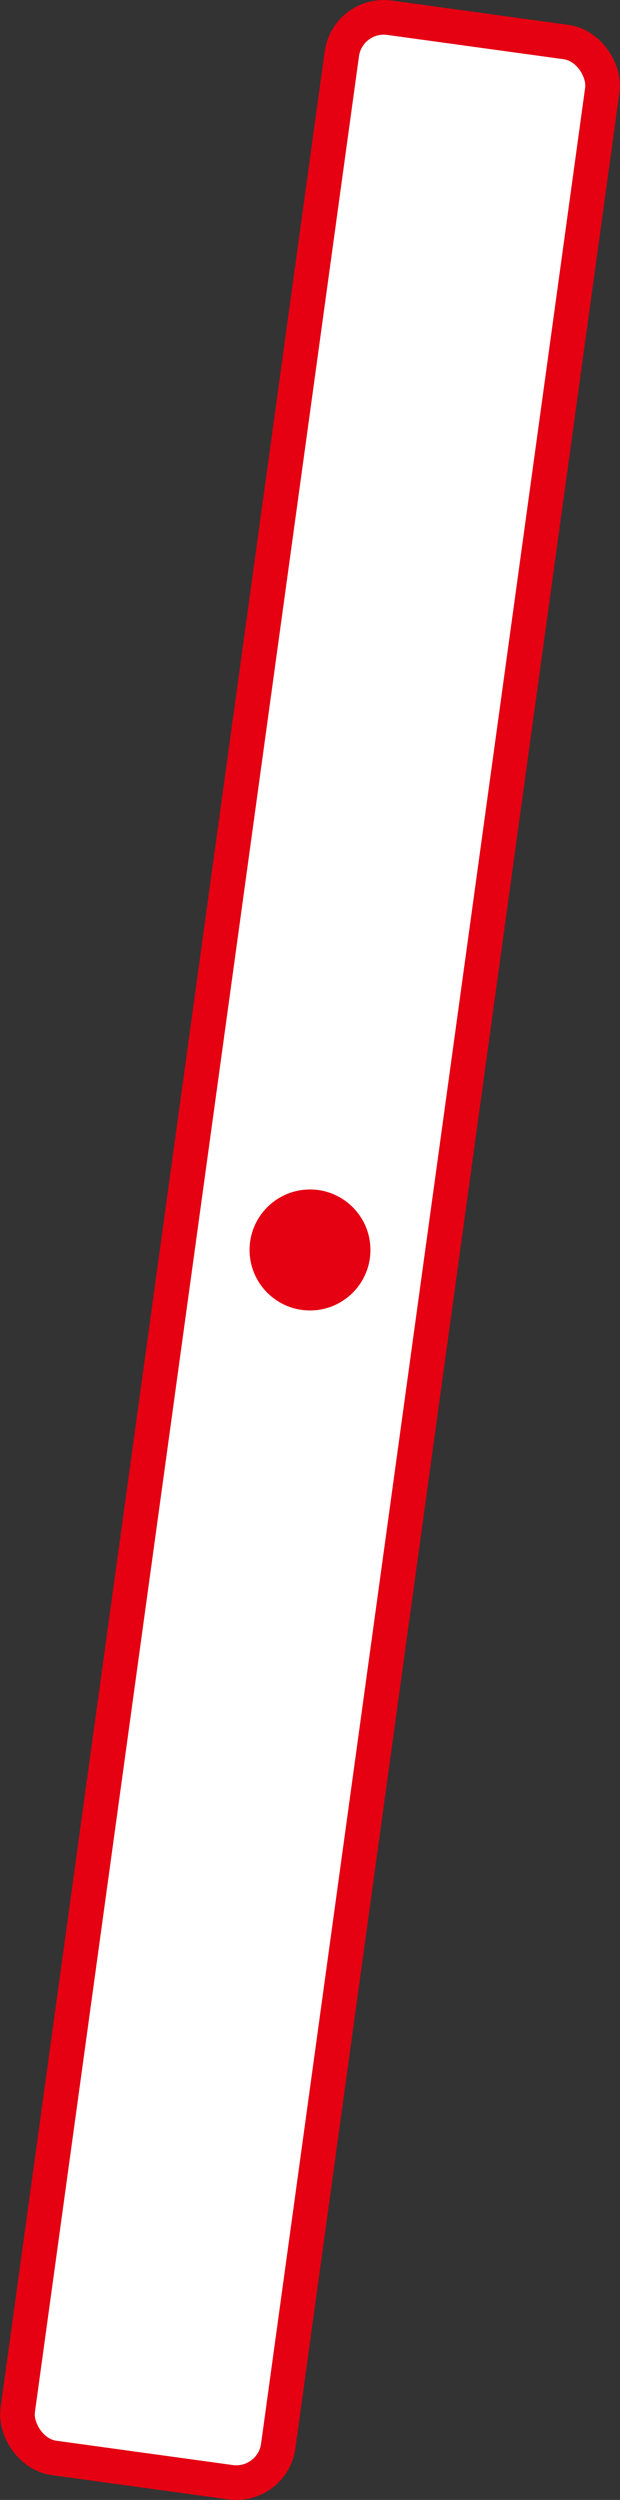 <?xml version="1.0" encoding="UTF-8"?>
<svg id="_レイヤー_2" data-name="レイヤー 2" xmlns="http://www.w3.org/2000/svg" viewBox="0 0 136.26 548.84">
  <rect x="0" y="0" width="136.26" height="548.84" fill="#333333" stroke="none"/>
  <defs>
    <style>
      .cls-1 {
        fill: #fff;
        stroke: #e50012;
        stroke-miterlimit: 10;
        stroke-width: 7.61px;
      }

      .cls-2 {
        fill: #e50012;
        stroke-width: 0px;
      }
    </style>
  </defs>
  <g id="_レイヤー_1-2" data-name="レイヤー 1">
    <g>
      <rect class="cls-1" x="39.24" y="4.04" width="57.79" height="540.77" rx="9.3" ry="9.3" transform="translate(38.07 -6.73) rotate(7.84)"/>
      <circle class="cls-2" cx="68.13" cy="274.42" r="13.28"/>
    </g>
  </g>
</svg>